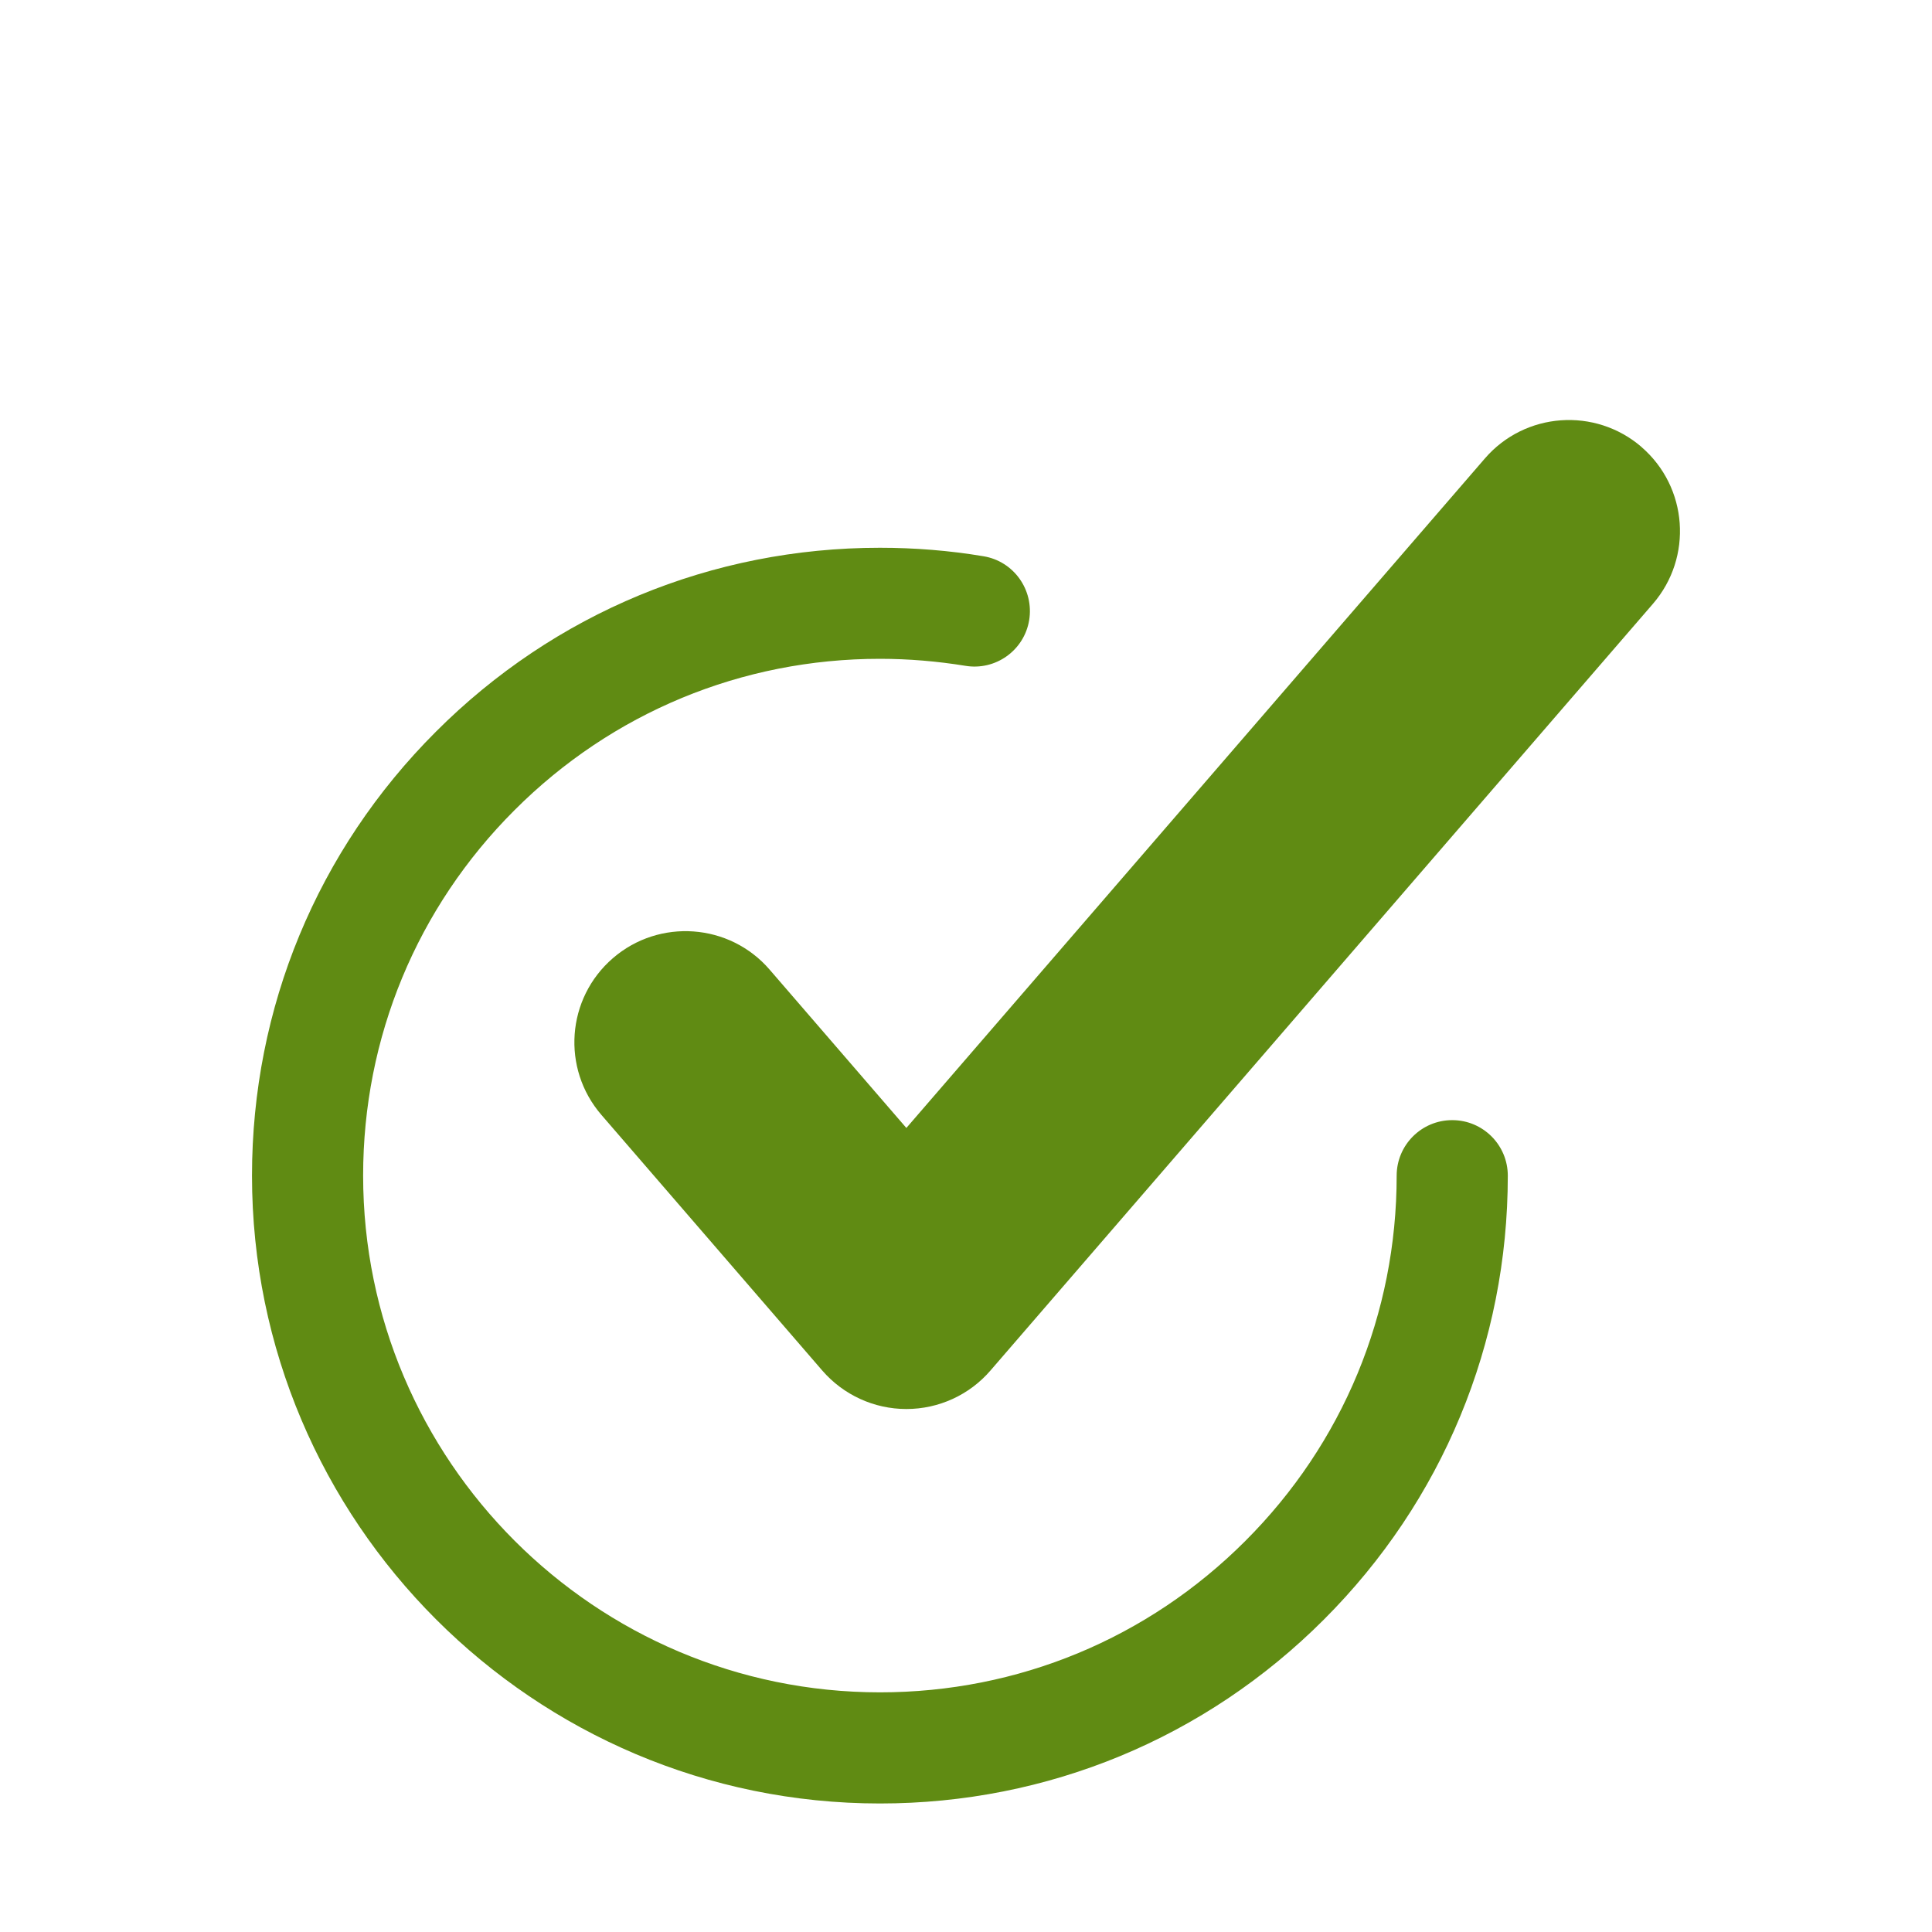 <?xml version="1.0" encoding="UTF-8"?>
<svg xmlns="http://www.w3.org/2000/svg" width="23" height="23" viewBox="0 0 23 23" fill="none">
  <g clip-path="url(#clip0_2649_10)">
    <path d="M19.543 5.322C18.99 4.845 18.154 4.905 17.677 5.458L10.79 13.428L9.162 11.543C8.685 10.99 7.848 10.93 7.296 11.407C6.743 11.885 6.682 12.72 7.16 13.273L9.789 16.316C10.04 16.606 10.405 16.774 10.79 16.774C11.175 16.774 11.54 16.607 11.791 16.316L19.678 7.188C20.155 6.635 20.095 5.8 19.542 5.322H19.543Z" fill="#608B13"></path>
    <path d="M17.288 13.335C16.923 13.335 16.627 13.631 16.627 13.996C16.627 15.639 15.987 17.184 14.825 18.345C13.664 19.507 12.119 20.147 10.476 20.147C7.084 20.147 4.323 17.388 4.323 13.995C4.323 12.351 4.963 10.806 6.125 9.645C7.286 8.483 8.831 7.843 10.475 7.843C10.816 7.843 11.157 7.872 11.491 7.926C11.851 7.987 12.193 7.743 12.252 7.383C12.311 7.022 12.068 6.681 11.708 6.622C11.303 6.554 10.888 6.521 10.475 6.521C8.477 6.521 6.6 7.298 5.189 8.711C3.777 10.122 3 11.998 3 13.996C3 18.118 6.353 21.47 10.475 21.47C12.472 21.47 14.349 20.693 15.76 19.281C17.172 17.87 17.95 15.993 17.95 13.996C17.95 13.631 17.654 13.335 17.289 13.335H17.288Z" fill="#608B13"></path>
  </g>
  <defs>
    <clipPath id="clip0_2649_10">
      <rect width="17" height="16.472" fill="white" transform="translate(3 5)"></rect>
    </clipPath>
  </defs>
</svg>
